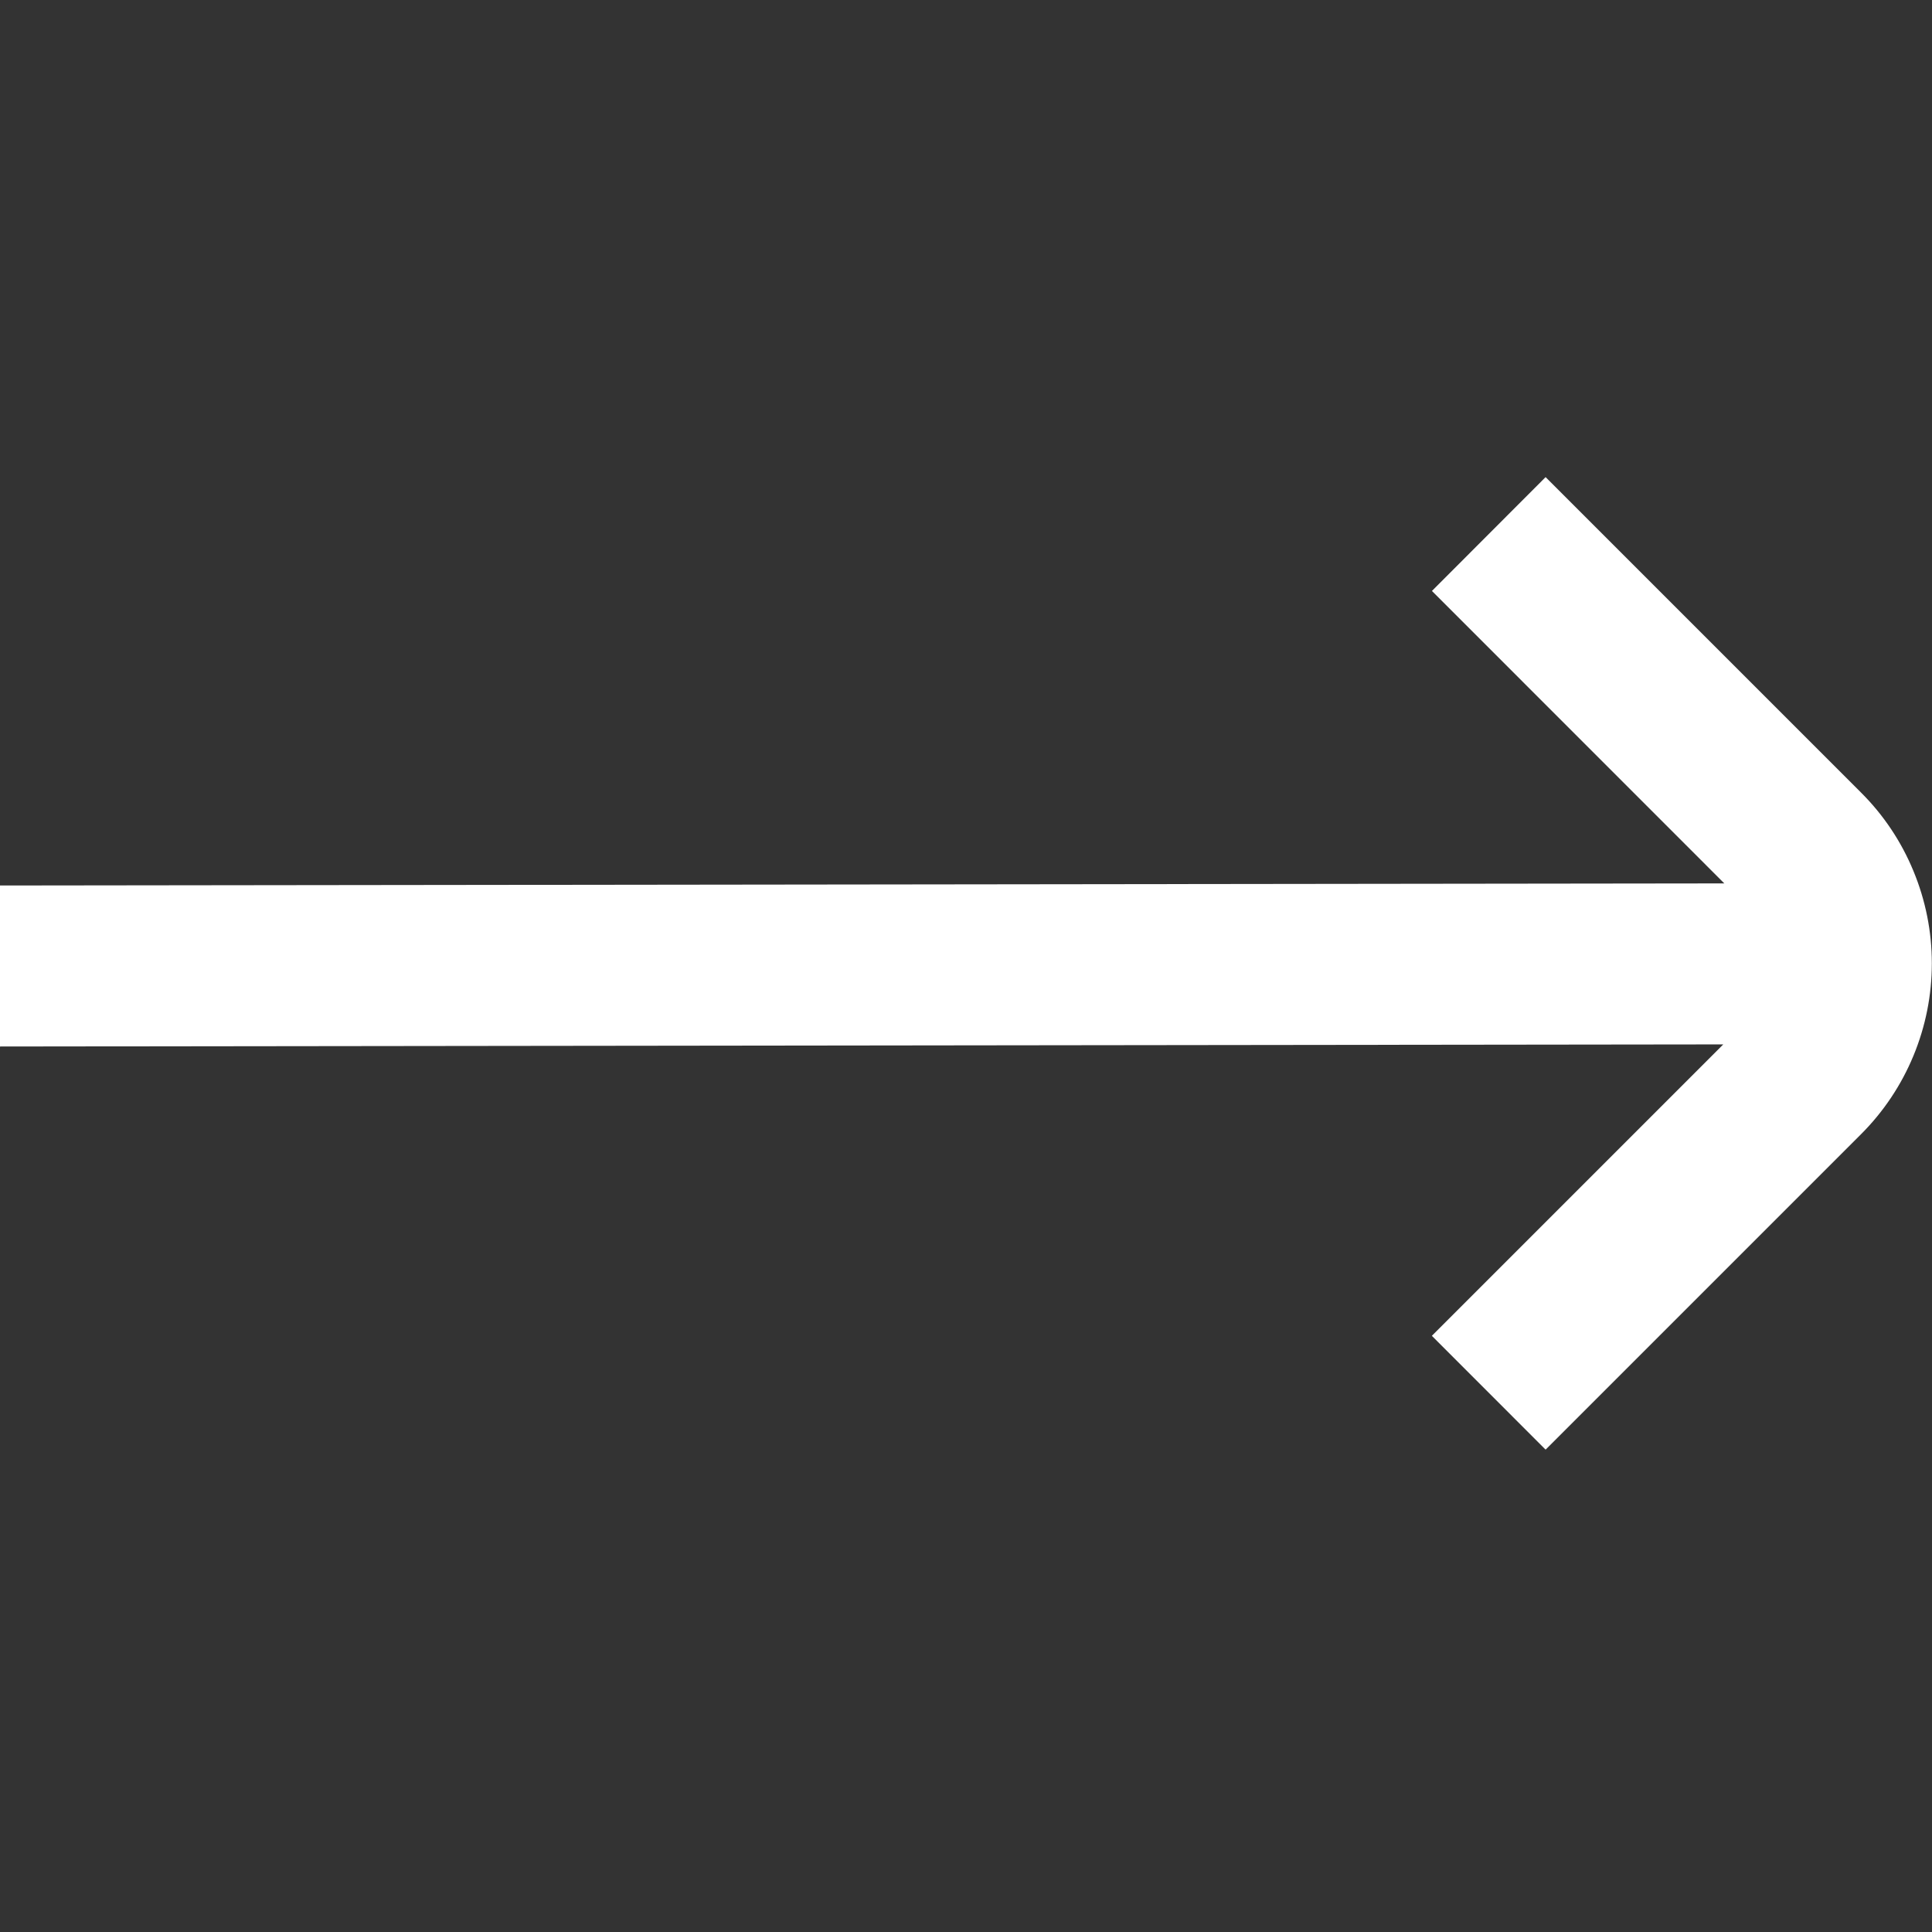 <svg width="24" height="24" viewBox="0 0 24 24" fill="none" xmlns="http://www.w3.org/2000/svg">
<rect x="0" y="0" width="24" height="24" fill="#333333" stroke="none"/>
<g clip-path="url(#clip0_14765_30670)">
<path d="M17.788 7.341L21.42 10.974L8.35696e-08 11L5.97198e-08 13L21.407 12.974L17.787 16.594L19.2 18.008L23.119 14.089C23.398 13.81 23.619 13.479 23.769 13.116C23.92 12.752 23.998 12.361 23.998 11.967C23.998 11.573 23.92 11.183 23.769 10.819C23.619 10.455 23.398 10.124 23.119 9.846L19.2 5.927L17.788 7.341Z" fill="white"/>
</g>
<defs>
<clipPath id="clip0_14765_30670">
<rect width="24" height="24" fill="white" transform="translate(0 24) rotate(-90)"/>
</clipPath>
</defs>
</svg>
